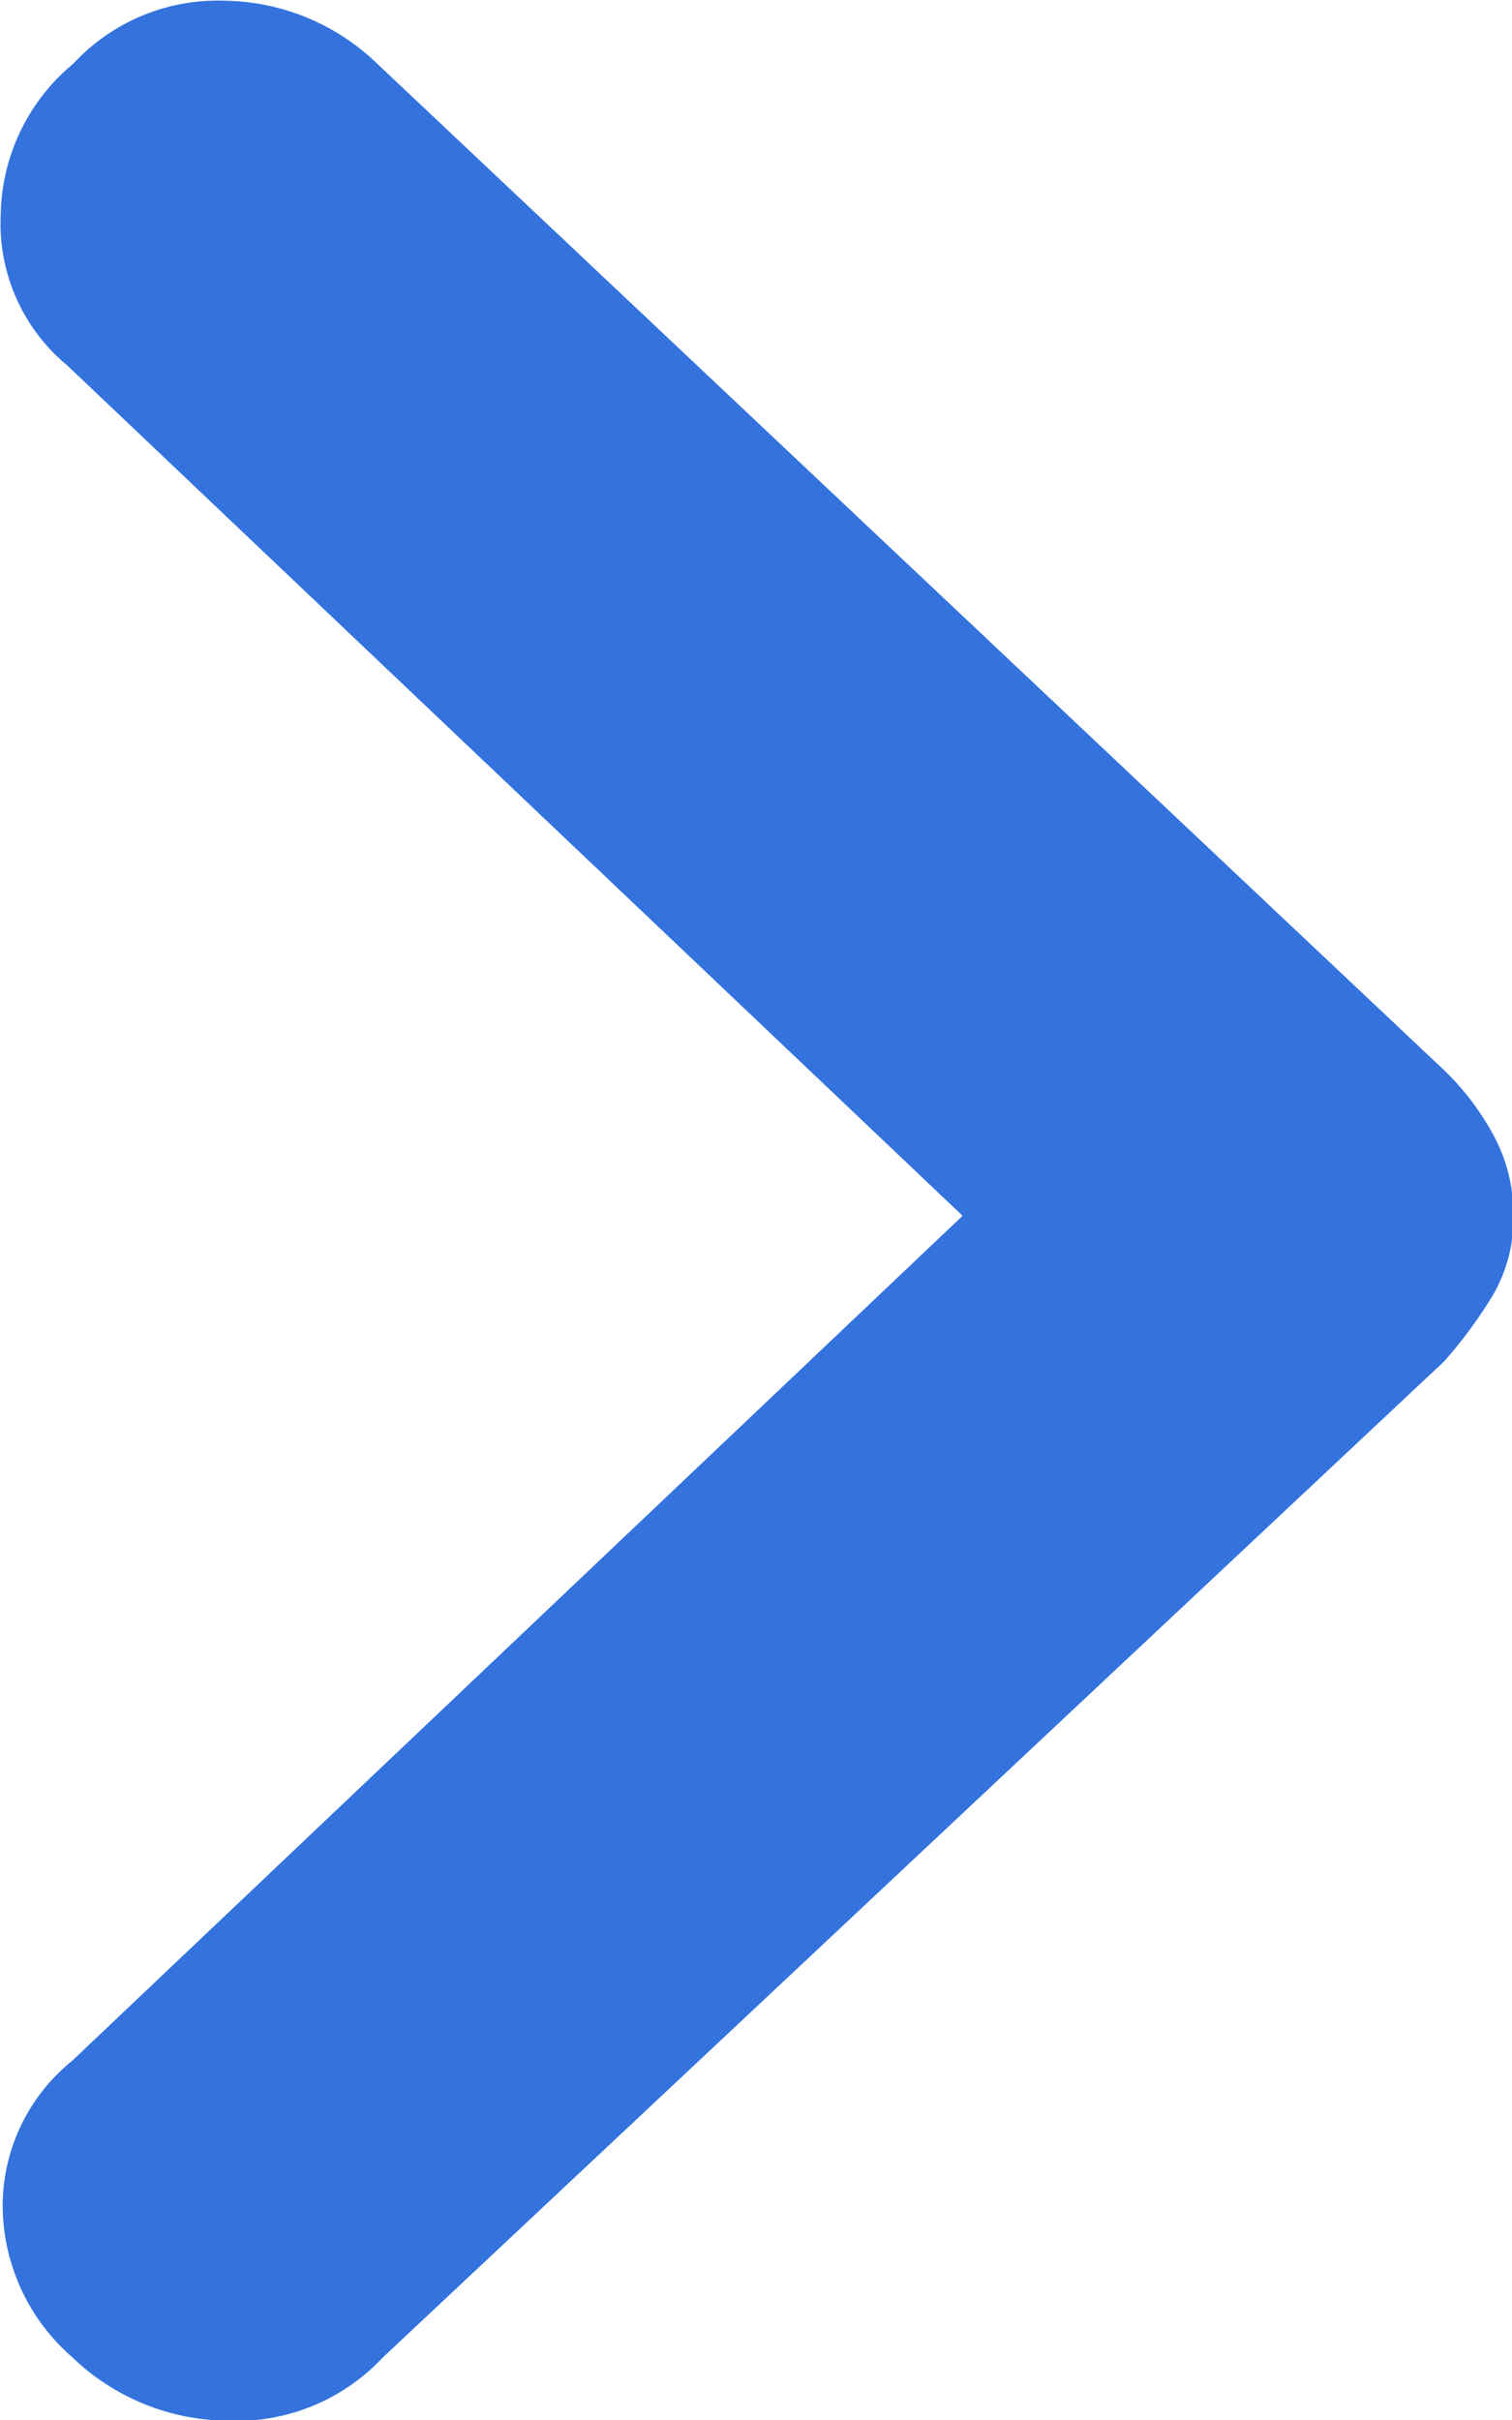 <svg xmlns="http://www.w3.org/2000/svg" width="6.25" height="10" viewBox="0 0 6.25 10">
  <defs>
    <style>
      .cls-1 {
        fill: #3473de;
      }
    </style>
  </defs>
  <path id="chevron_right_FILL0_wght600_GRAD200_opsz48" class="cls-1" d="M16.972,21.614a.834.834,0,0,1-.287-.624.772.772,0,0,1,.287-.6l3.681-3.492-3.7-3.513a.761.761,0,0,1-.276-.624.827.827,0,0,1,.3-.624.815.815,0,0,1,.628-.26.925.925,0,0,1,.628.26l4.409,4.158a1.094,1.094,0,0,1,.2.26.685.685,0,0,1,.088.343.629.629,0,0,1-.088.333,1.873,1.873,0,0,1-.2.27l-4.387,4.116a.827.827,0,0,1-.639.26A.938.938,0,0,1,16.972,21.614Z" transform="translate(-16.674 -11.874)"/>
</svg>
